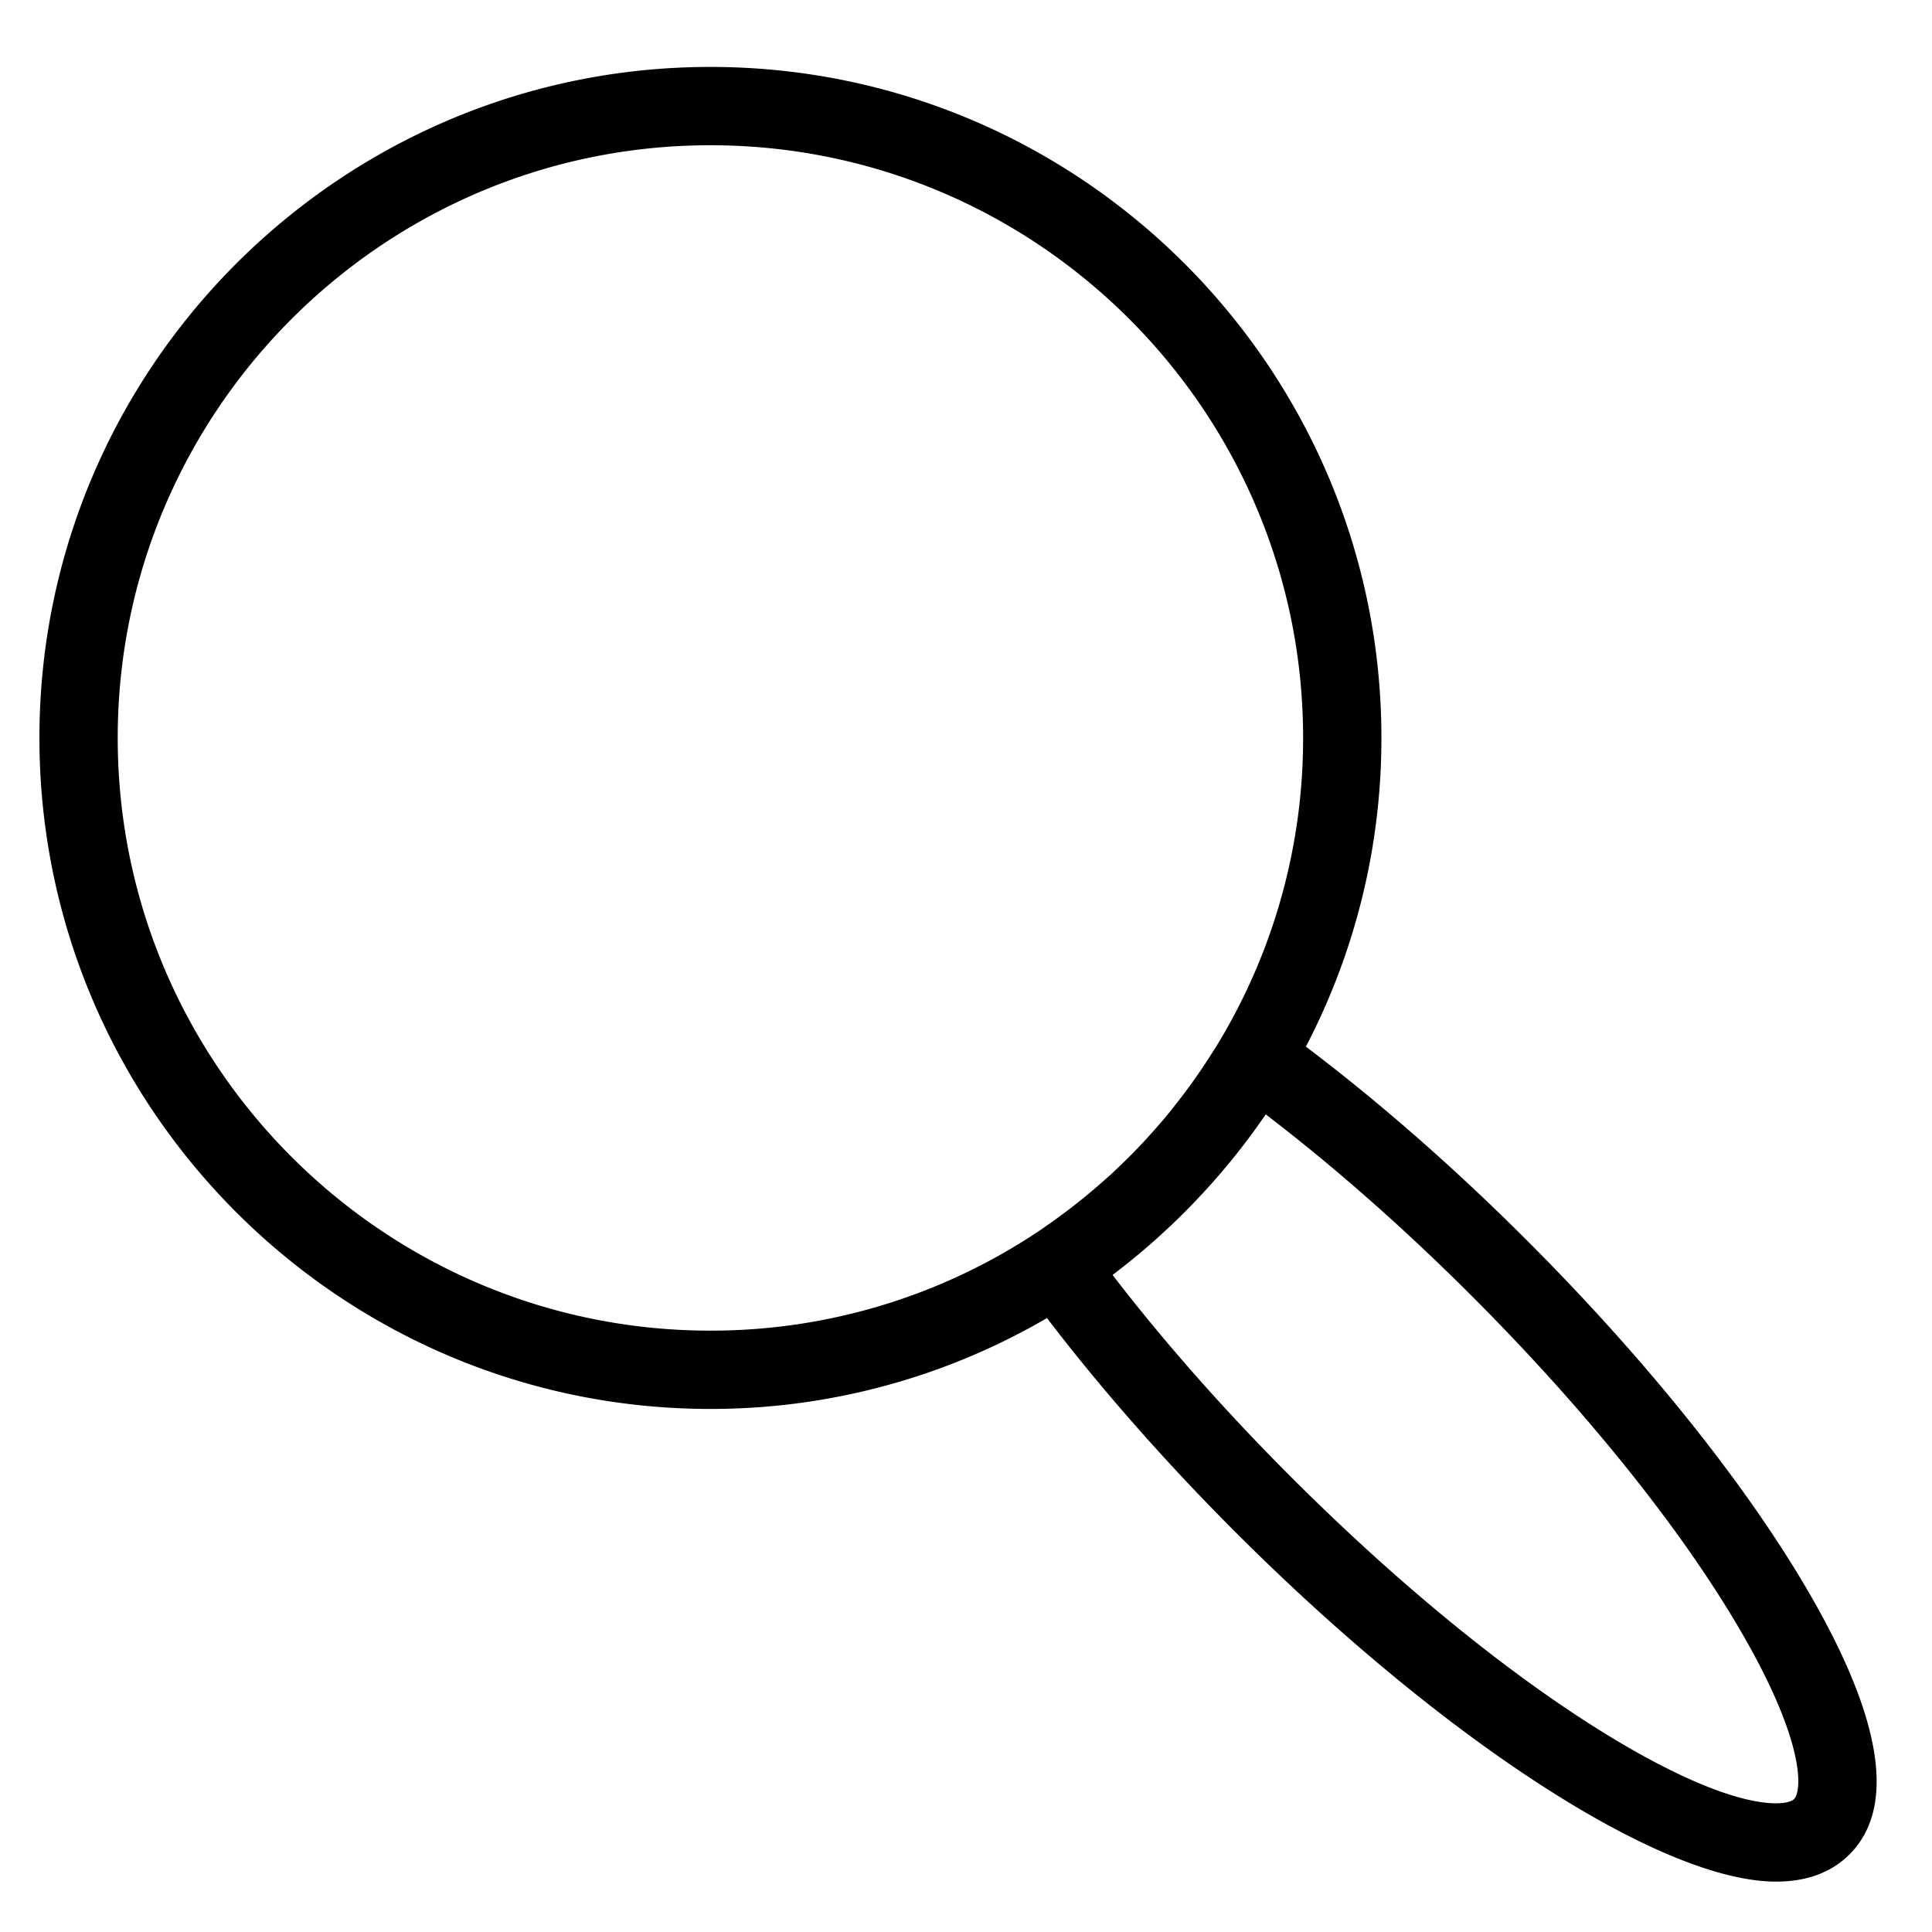 <svg xmlns="http://www.w3.org/2000/svg" width="141.732" height="141.732">
    <path fill="#000"
          d="M132.792 116.985c-4.59-7.952-11.967-17.18-20.771-25.984-5.311-5.313-10.876-10.186-16.221-14.219a48.902 48.902 0 005.541-22.647c0-27.143-22.082-49.225-49.225-49.225S2.892 26.993 2.892 54.136s22.082 49.224 49.225 49.224a48.909 48.909 0 0024.69-6.667c3.961 5.191 8.697 10.576 13.822 15.7 15.336 15.337 31.275 25.642 39.662 25.643h.002c2.248 0 4.059-.67 5.381-1.992 3.415-3.415 2.445-9.828-2.882-19.059zM8.636 54.136c0-23.976 19.505-43.481 43.48-43.481s43.48 19.505 43.48 43.481a43.208 43.208 0 01-6.211 22.368c-.163.27-.335.534-.503.8a43.542 43.542 0 01-2.684 3.781c-.227.286-.45.574-.684.854-.254.304-.516.6-.777.896a41.839 41.839 0 01-1.57 1.696c-.253.258-.51.512-.769.763-.296.288-.593.576-.897.856-.235.216-.479.425-.719.637a43.726 43.726 0 01-3.987 3.119c-.154.107-.306.218-.462.323a43.231 43.231 0 01-24.218 7.387c-23.974 0-43.479-19.505-43.479-43.48zm122.976 77.846c-.194.194-.688.309-1.32.309-5.786 0-19.872-8.231-35.601-23.96-4.843-4.841-9.318-9.912-13.073-14.802a49.189 49.189 0 003.566-2.962l.038-.036a49.652 49.652 0 001.594-1.519l.203-.205a52.05 52.05 0 001.395-1.463c.07-.076.141-.152.21-.229.48-.532.95-1.073 1.407-1.625l.075-.089a49.345 49.345 0 002.747-3.649c4.976 3.796 10.149 8.351 15.104 13.309 8.46 8.459 15.513 17.264 19.858 24.793 4.757 8.243 4.324 11.602 3.797 12.128z"/>
</svg>
